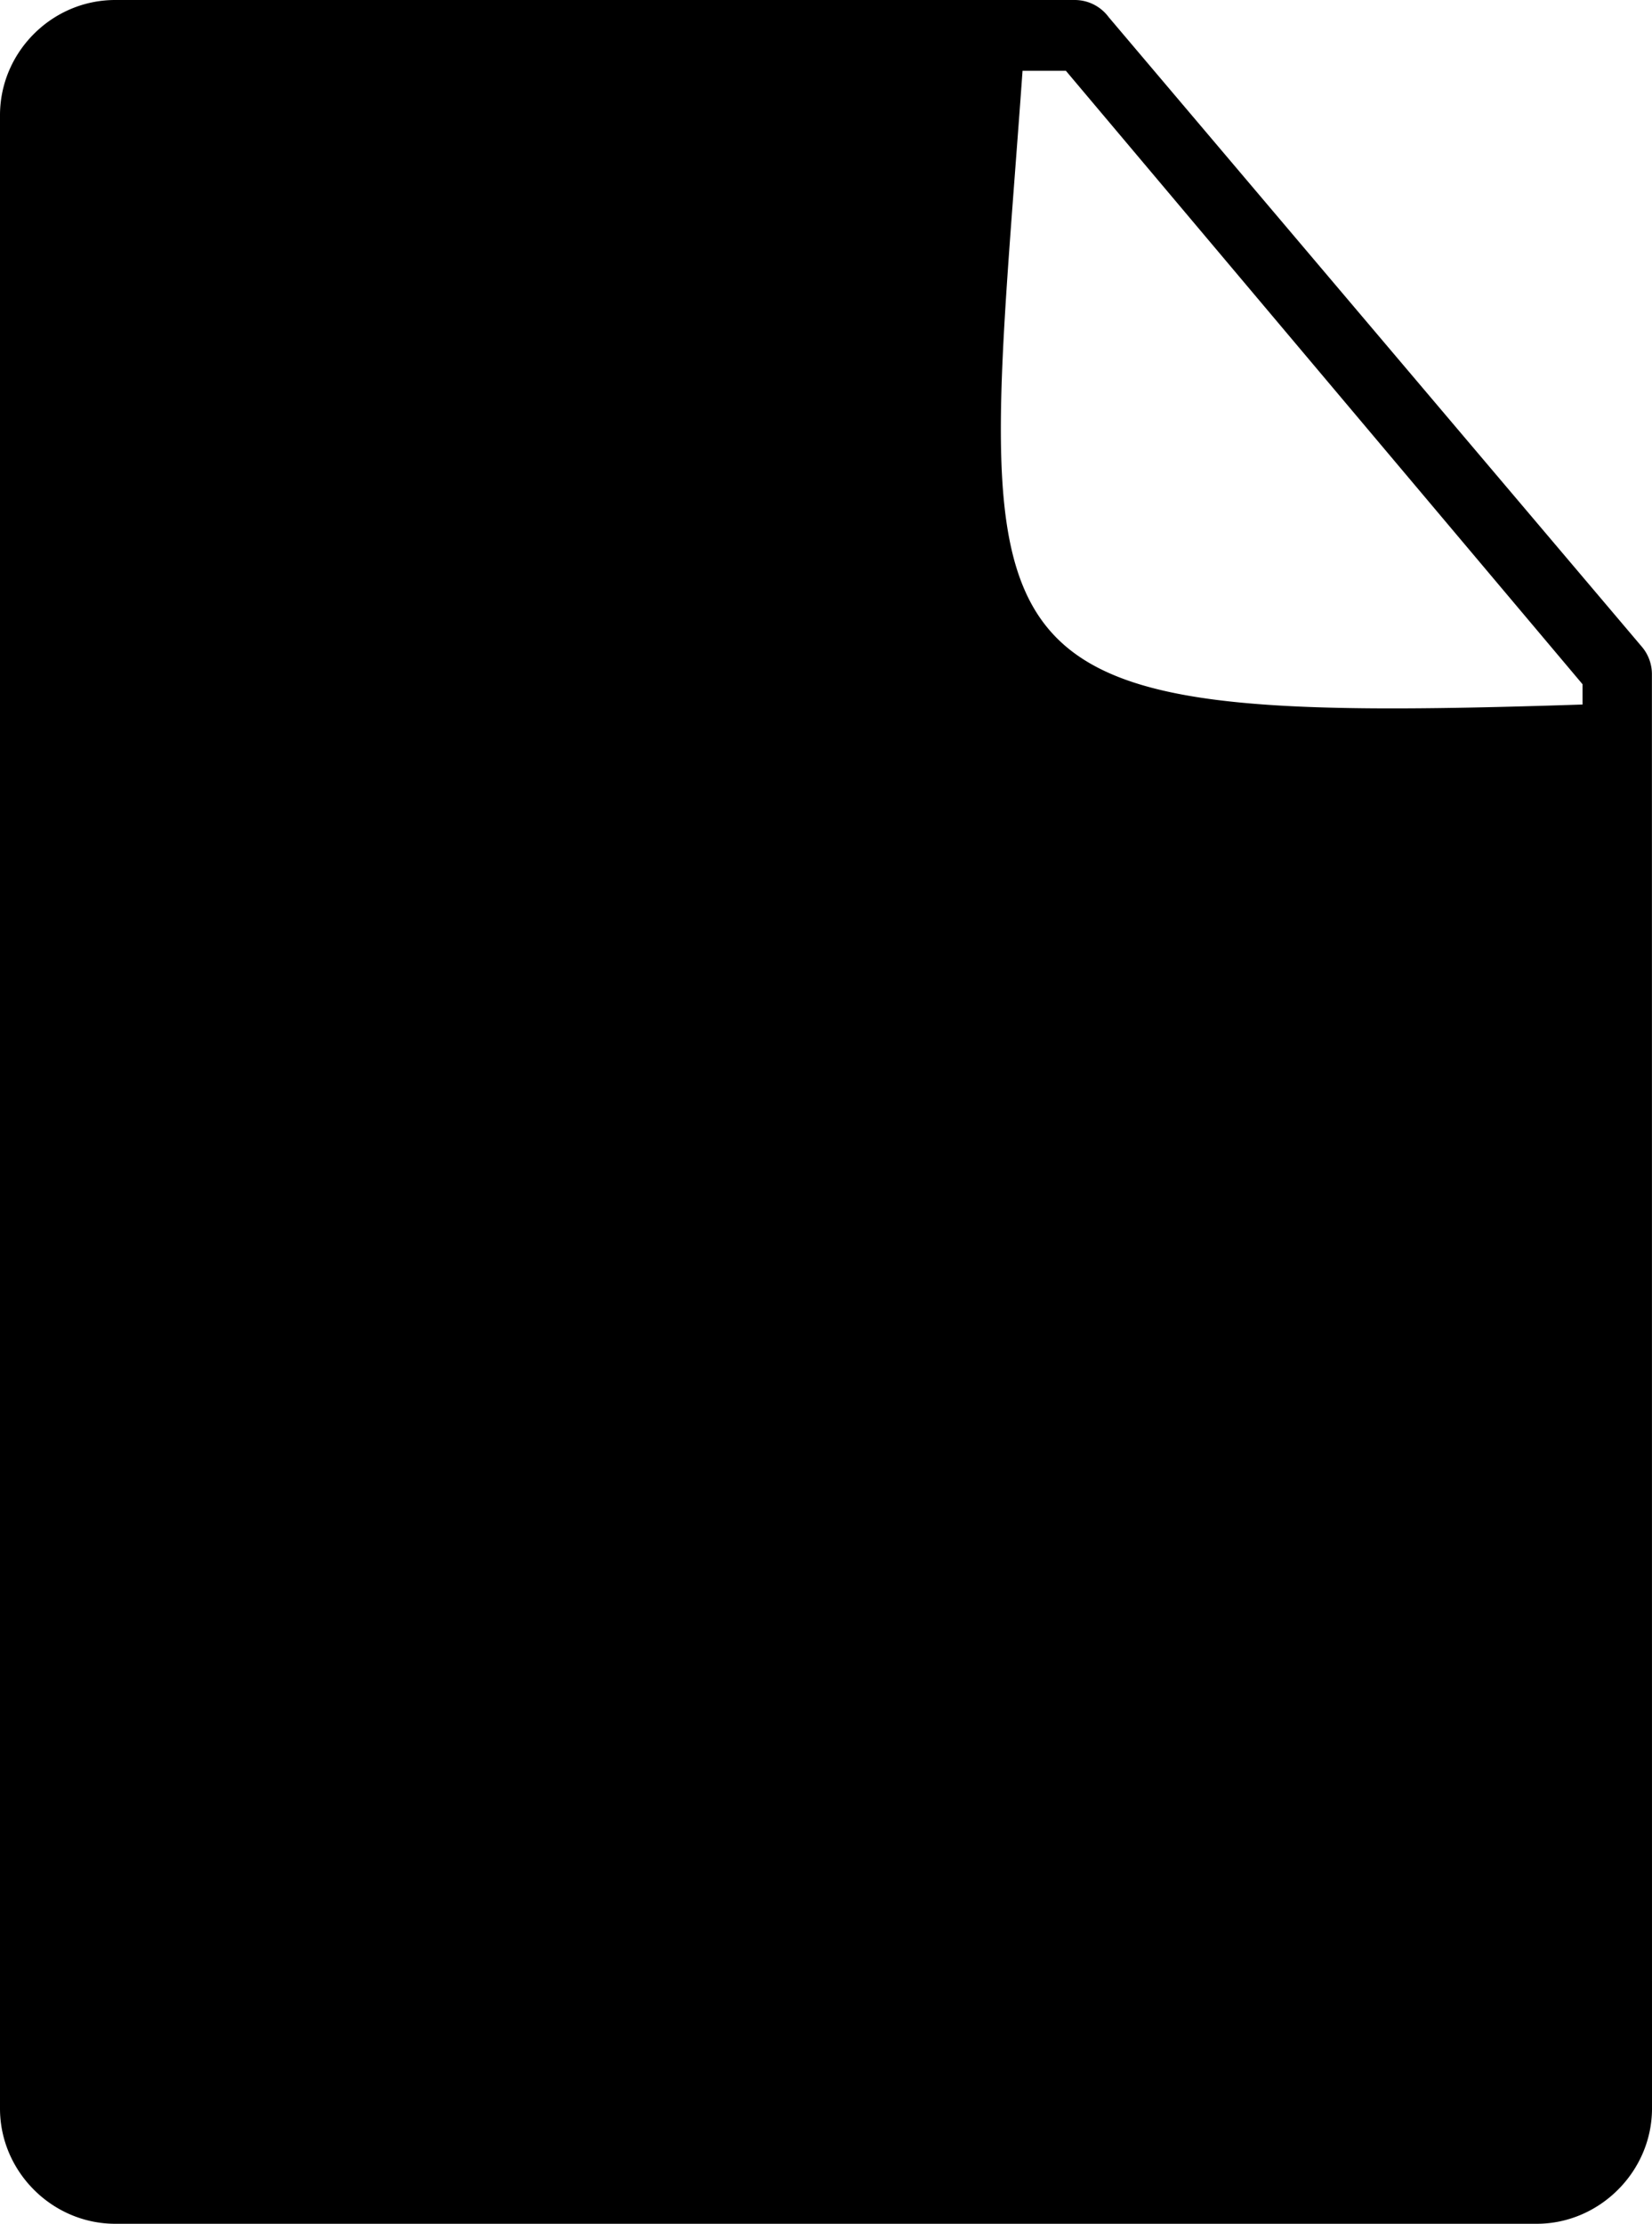 <svg xmlns="http://www.w3.org/2000/svg" shape-rendering="geometricPrecision" text-rendering="geometricPrecision" image-rendering="optimizeQuality" fill-rule="evenodd" clip-rule="evenodd" viewBox="0 0 380 511.43"><path d="M26.51 0H247.2c3.21 0 6.06 1.55 7.83 3.95l122.65 144.81a9.729 9.729 0 0 1 2.3 6.28l.02 329.88c0 7.23-3.01 13.86-7.81 18.66l-.04.04c-4.8 4.8-11.43 7.81-18.66 7.81H26.51c-7.22 0-13.87-2.99-18.68-7.8l-.04-.04C3 498.79 0 492.18 0 484.92V26.51c0-7.27 2.98-13.89 7.78-18.69l.04-.04C12.62 2.98 19.24 0 26.51 0zm208.7 16.28h9.97l118.84 141.08v4.67c-148.59 4.9-138.81-6.1-128.81-145.75z"/></svg>